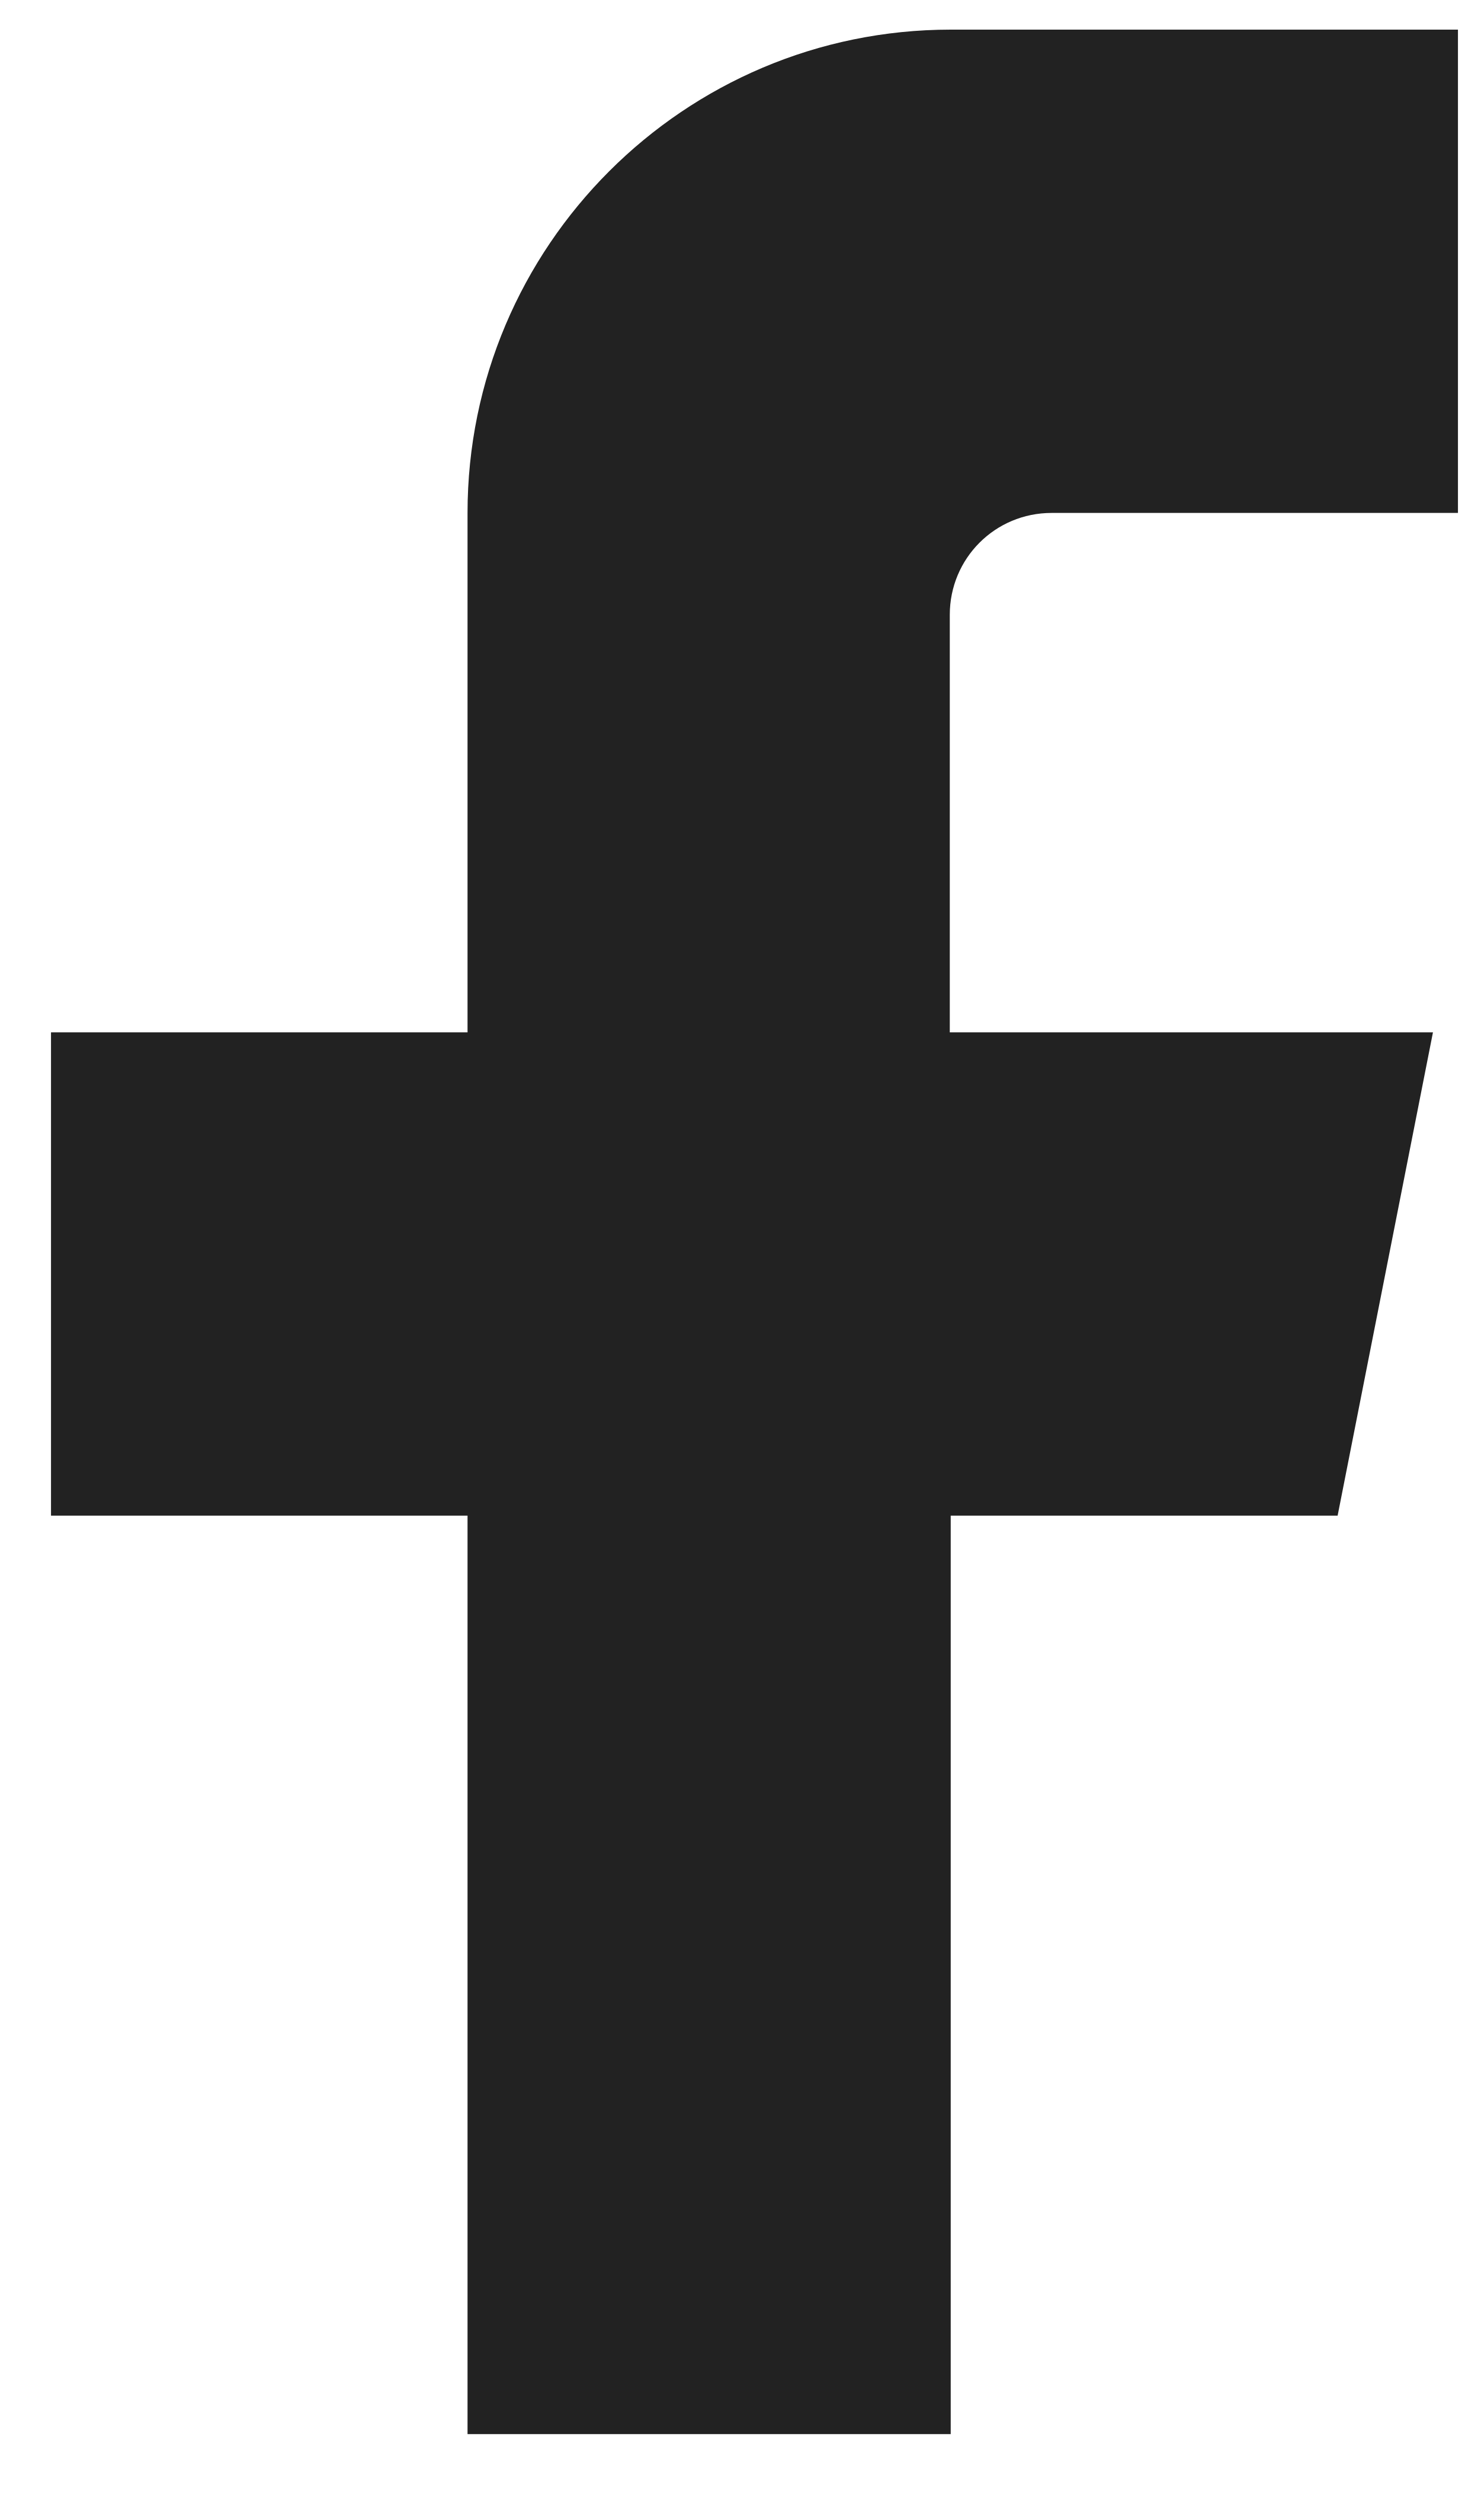 <svg width="16" height="27" viewBox="0 0 16 27" fill="none" xmlns="http://www.w3.org/2000/svg">
<path d="M15.751 5.54V0.32H10.271C7.391 0.32 5.051 2.66 5.051 5.54V11.15H0.551V16.37H5.051V26.29H10.271V16.37H14.451L15.481 11.15H10.261V6.64C10.261 6.03 10.751 5.54 11.361 5.54H15.741H15.751Z" fill="#222222"/>
</svg>
